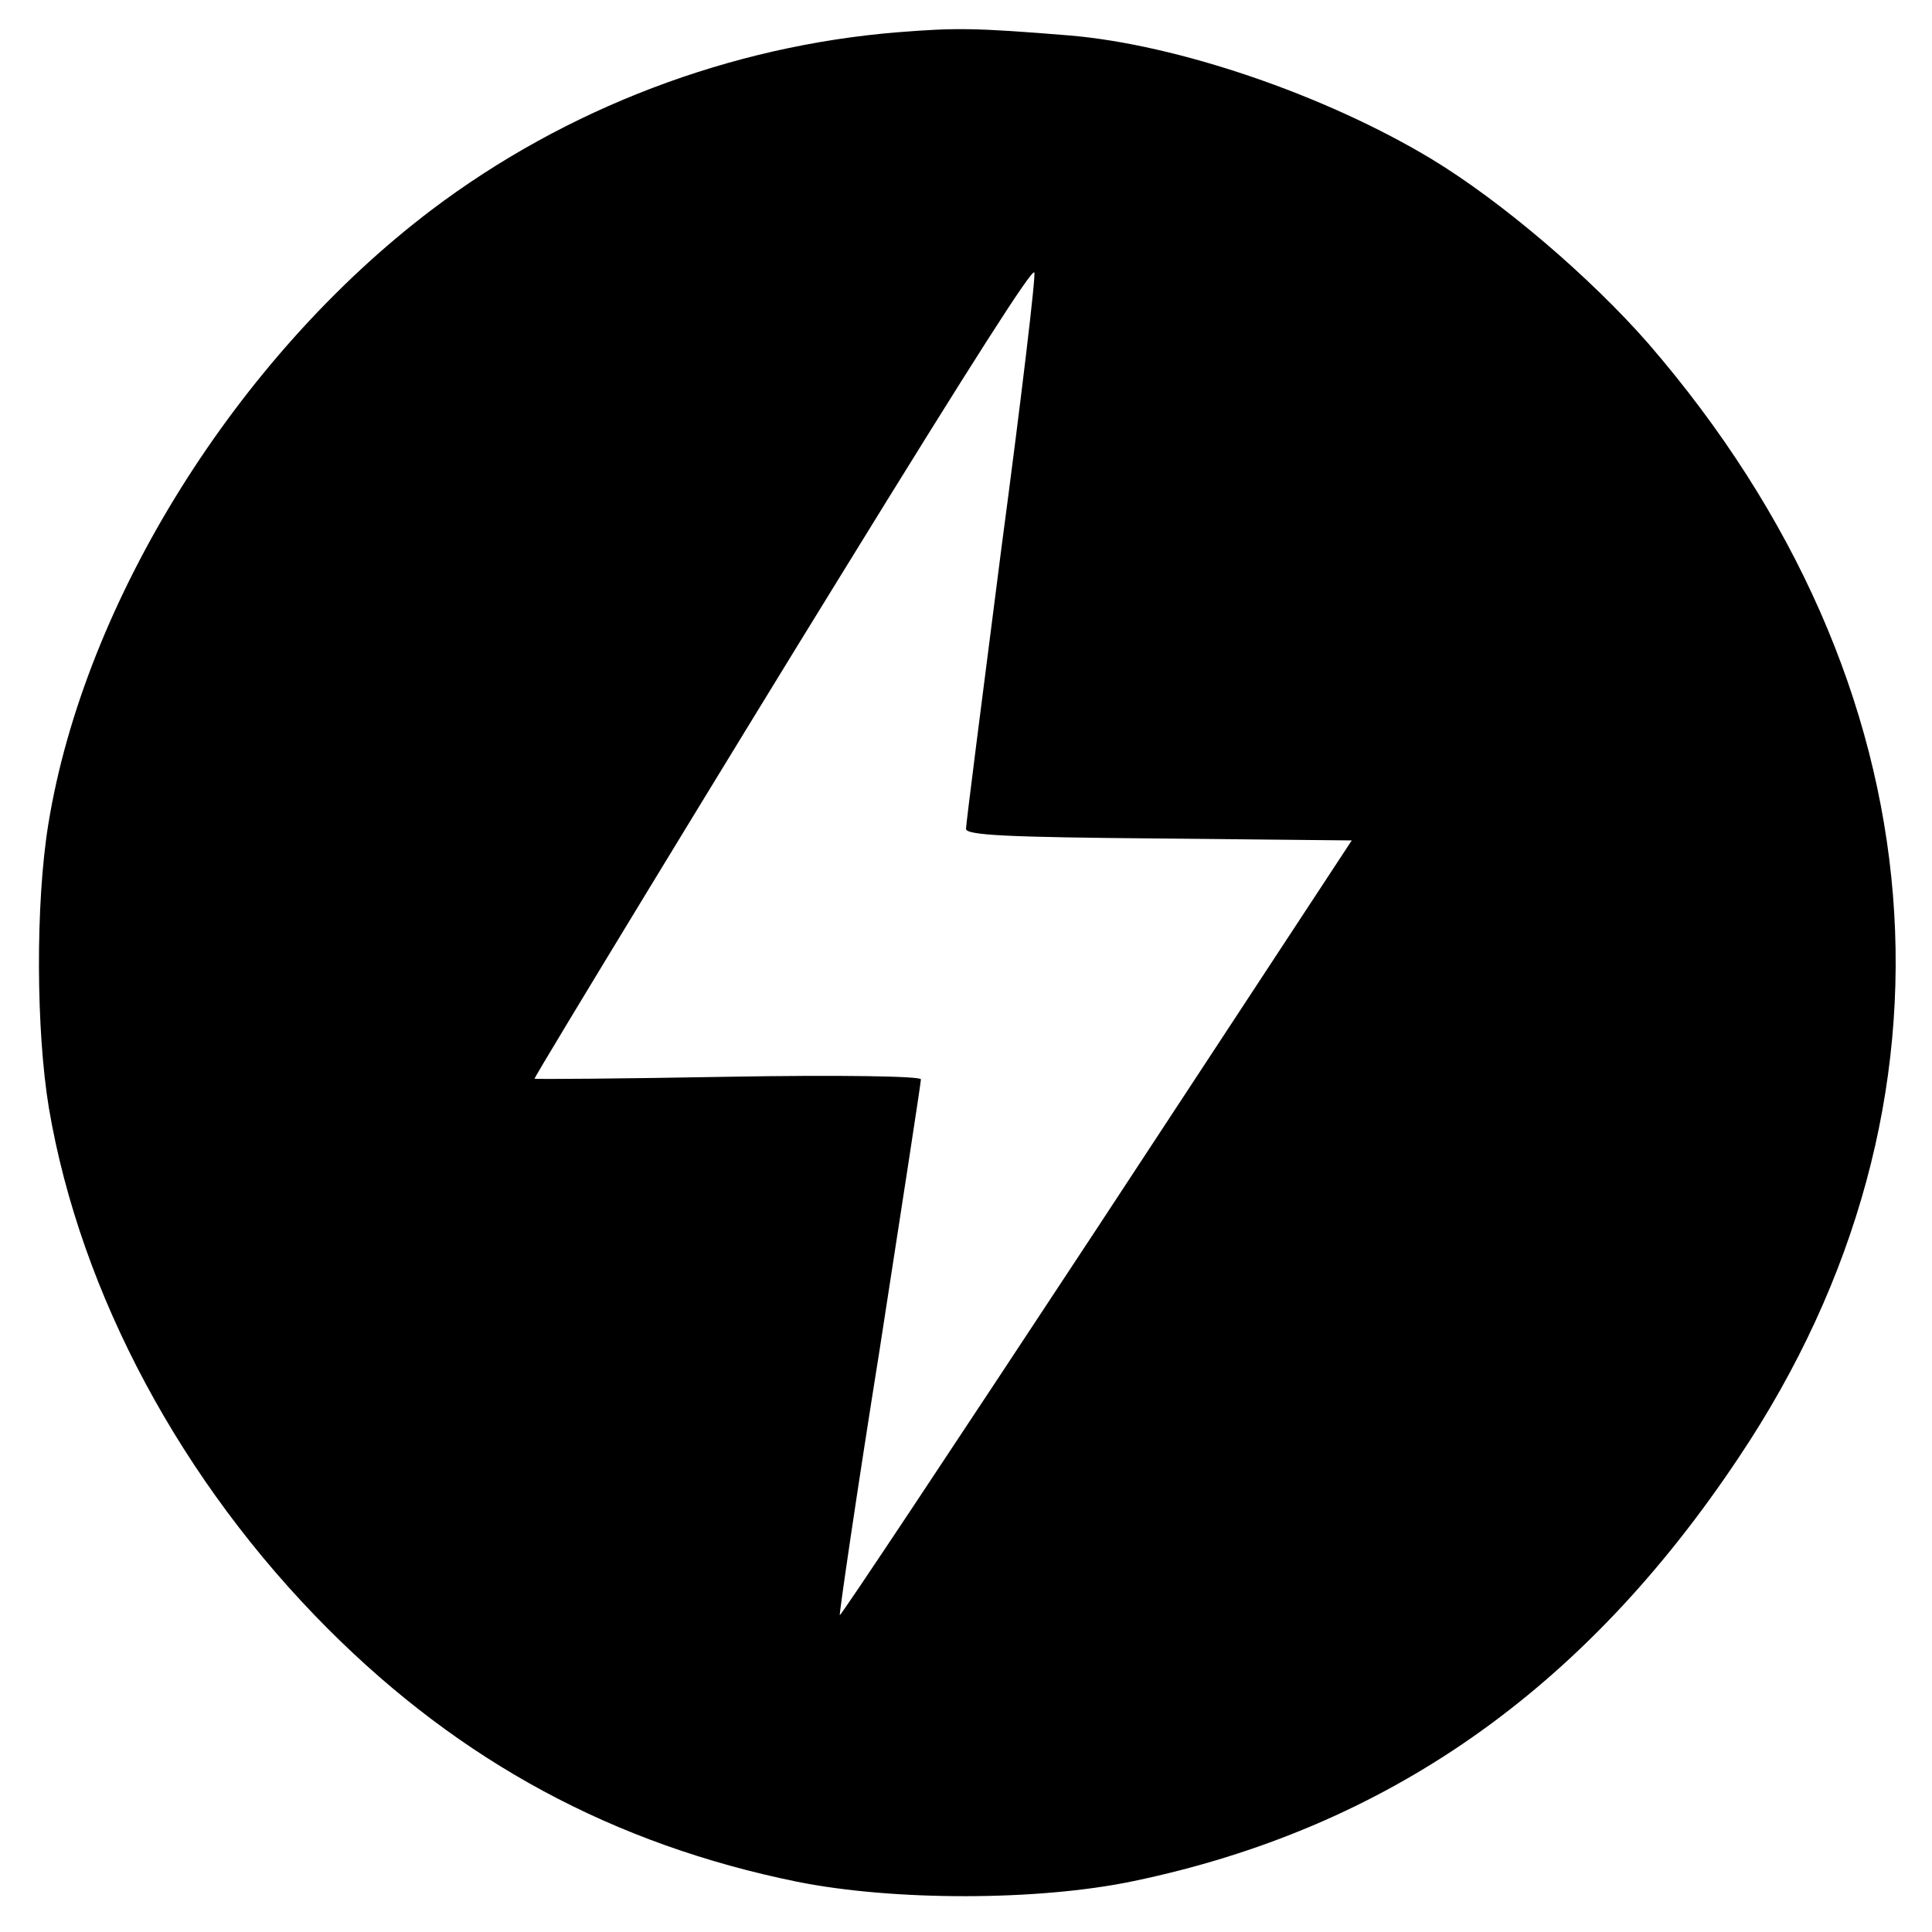 <?xml version="1.0" standalone="no"?>
<!DOCTYPE svg PUBLIC "-//W3C//DTD SVG 20010904//EN"
 "http://www.w3.org/TR/2001/REC-SVG-20010904/DTD/svg10.dtd">
<svg version="1.0" xmlns="http://www.w3.org/2000/svg"
 width="300pt" height="300pt" viewBox="0 0 300 300"
 preserveAspectRatio="xMidYMid meet">
<g transform="translate(0,300) scale(0.1,-0.1)"
fill="#000000" stroke="none">
<path d="M1395 2950 c-261 -21 -516 -118 -725 -276 -302 -229 -539 -608 -595
-954 -20 -123 -19 -321 1 -441 49 -288 206 -581 434 -809 206 -206 443 -334
728 -392 150 -30 374 -30 522 1 393 82 699 296 940 658 369 551 316 1201 -140
1729 -90 103 -228 221 -337 287 -166 100 -395 178 -563 192 -147 12 -176 12
-265 5z m160 -801 c-30 -233 -55 -429 -55 -436 0 -10 64 -13 299 -15 l300 -3
-396 -603 c-218 -331 -397 -601 -399 -600 -1 2 26 188 62 413 35 226 64 414
64 419 0 5 -128 7 -300 4 -165 -3 -300 -4 -300 -3 0 4 319 528 474 779 213
346 298 478 302 473 3 -2 -20 -195 -51 -428z"/>
</g>
</svg>
